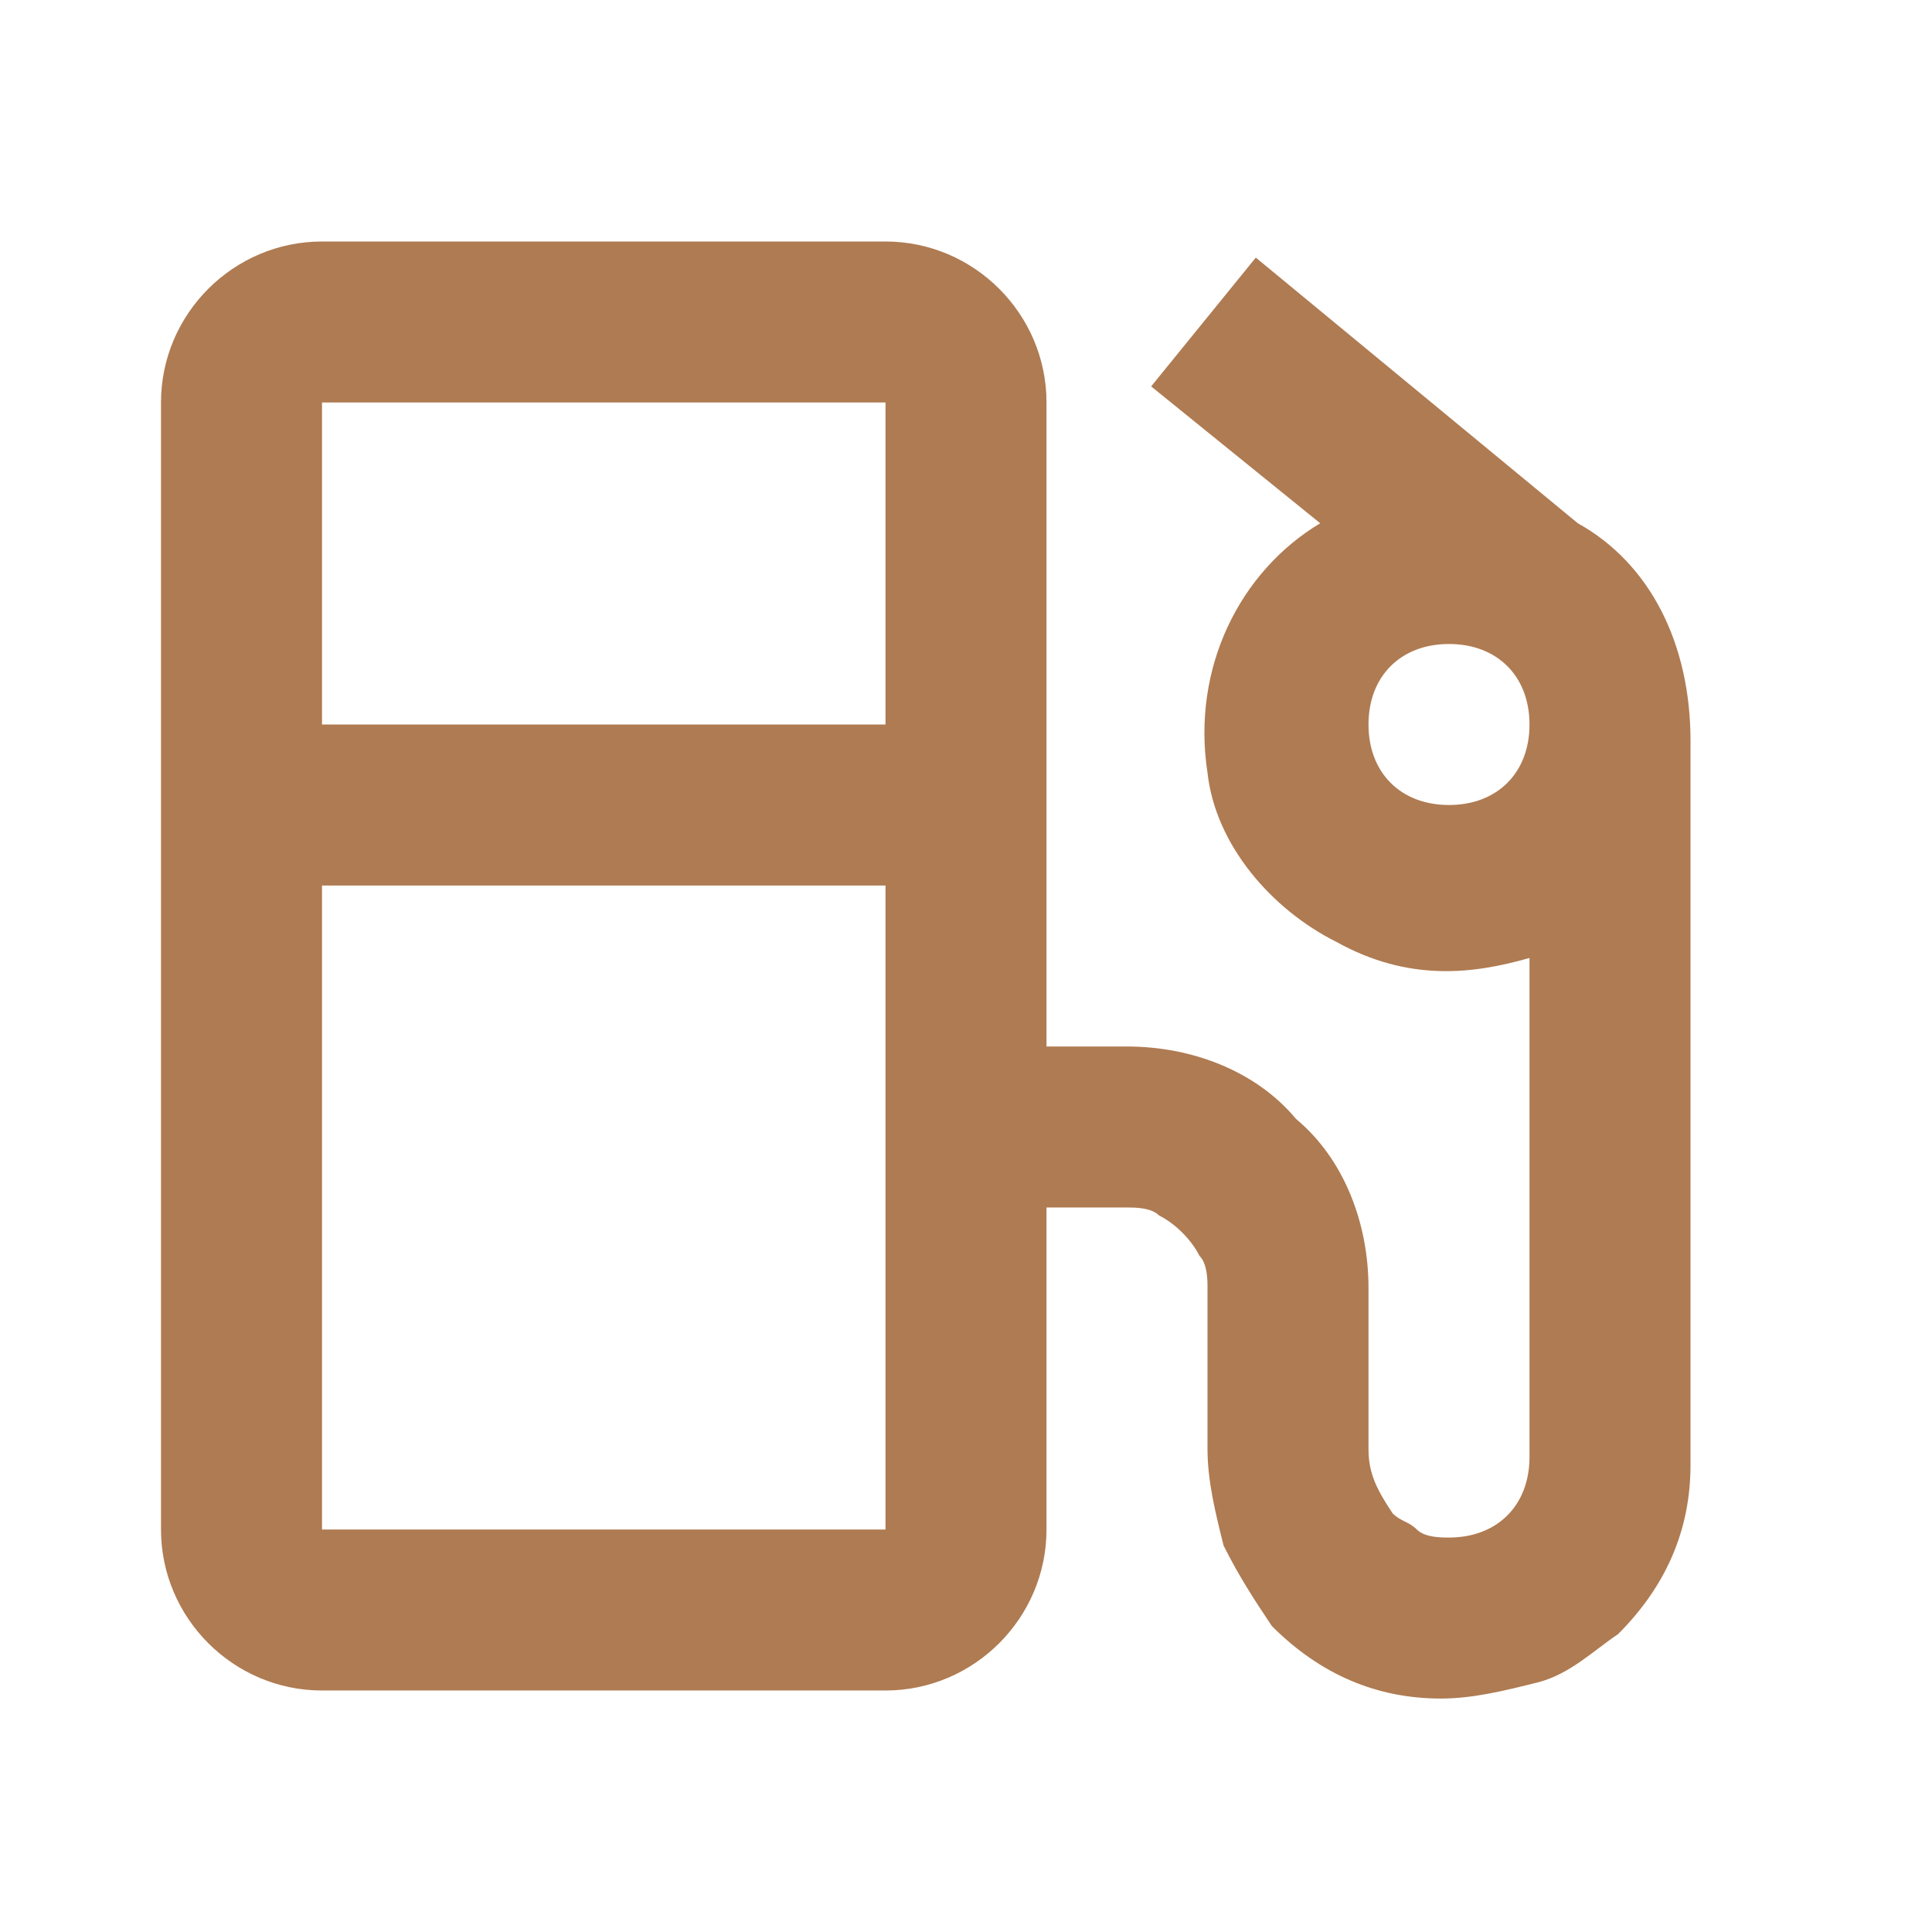 <?xml version="1.0" encoding="utf-8"?>
<!-- Generator: Adobe Illustrator 23.0.1, SVG Export Plug-In . SVG Version: 6.00 Build 0)  -->
<svg version="1.1" id="Layer_1" xmlns="http://www.w3.org/2000/svg" xmlns:xlink="http://www.w3.org/1999/xlink" x="0px" y="0px"
	 viewBox="0 0 24 24" style="enable-background:new 0 0 24 24;" xml:space="preserve">
<style type="text/css">
	.st0{fill:#AF7B52;}
</style>
<path class="st0" d="M19.6,6.5L19.6,6.5l-4-3.3l-1.3,1.6l2.1,1.7c-1,0.6-1.6,1.8-1.4,3.1c0.1,0.9,0.8,1.7,1.6,2.1
	c0.9,0.5,1.7,0.4,2.4,0.2l0,6.2c0,0.6-0.4,1-1,1c-0.1,0-0.3,0-0.4-0.1c-0.1-0.1-0.2-0.1-0.3-0.2C17.1,18.5,17,18.3,17,18l0-2
	c0-0.8-0.3-1.6-0.9-2.1C15.6,13.3,14.8,13,14,13h-1V5c0-1.1-0.9-2-2-2H4C2.9,3,2,3.9,2,5v14c0,1.1,0.9,2,2,2h7c1.1,0,2-0.9,2-2v-4h1
	c0.1,0,0.3,0,0.4,0.1c0.2,0.1,0.4,0.3,0.5,0.5C15,15.7,15,15.9,15,16l0,2c0,0.4,0.1,0.8,0.2,1.2c0.2,0.4,0.4,0.7,0.6,1
	c0.6,0.6,1.3,0.9,2.1,0.9c0.4,0,0.8-0.1,1.2-0.2c0.4-0.1,0.7-0.4,1-0.6c0.6-0.6,0.9-1.3,0.9-2.1l0-9C21,8,20.5,7,19.6,6.5z M4,5h7
	l0,4H4V5z M4,19v-8h7l0,8H4z M18,10c-0.6,0-1-0.4-1-1s0.4-1,1-1s1,0.4,1,1S18.6,10,18,10z"/>
</svg>
